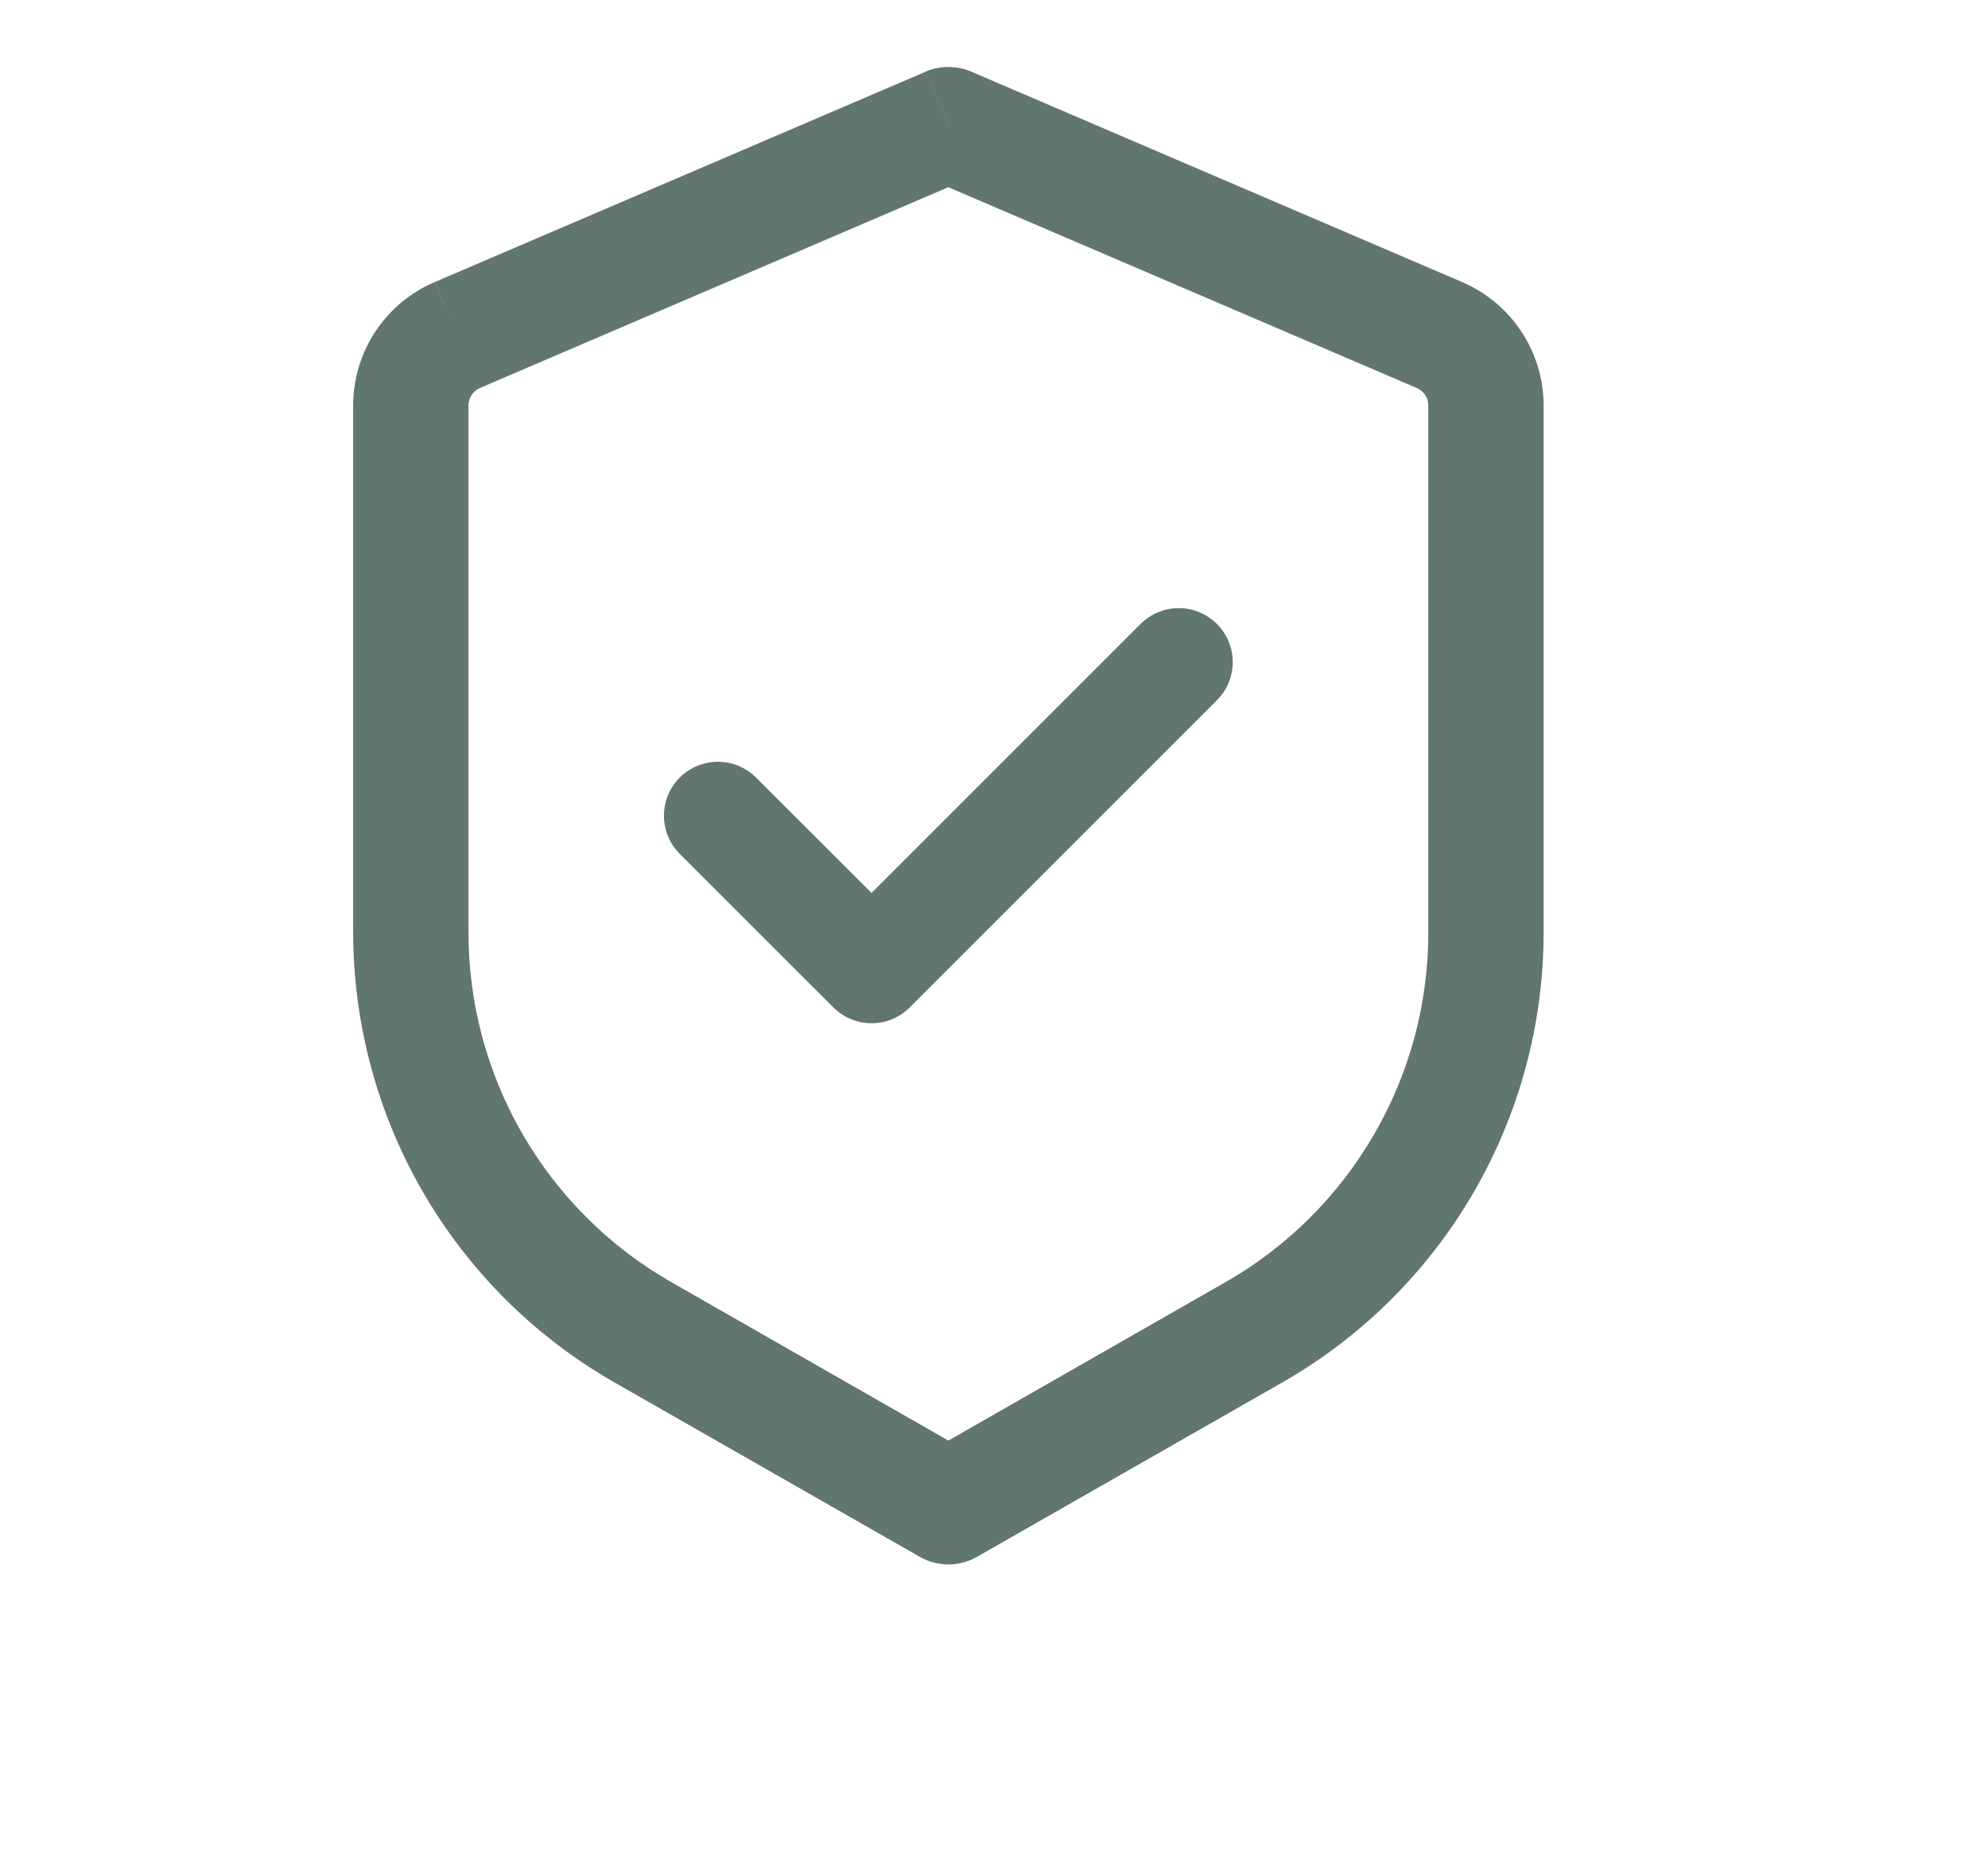 <svg width="17" height="16" viewBox="0 0 17 16" fill="none" xmlns="http://www.w3.org/2000/svg">
<g clip-path="url(#clip0_1_2490)">
<g clip-path="url(#clip1_1_2490)">
<g clip-path="url(#clip2_1_2490)">
<path d="M8.11 1.065L8.304 0.612C8.242 0.586 8.177 0.573 8.11 0.573C8.043 0.573 7.977 0.586 7.916 0.612L8.11 1.065ZM8.11 12.886L7.866 13.314C7.94 13.356 8.024 13.379 8.11 13.379C8.196 13.379 8.28 13.356 8.354 13.314L8.11 12.886ZM7.916 0.613L3.718 2.412L4.104 3.318L8.303 1.518L7.916 0.613ZM3.02 3.468V7.973H4.006V3.468H3.02ZM5.254 11.822L7.866 13.314L8.354 12.459L5.743 10.966L5.254 11.822ZM8.354 13.314L10.966 11.822L10.477 10.966L7.866 12.459L8.354 13.314ZM13.2 7.973V3.469H12.214V7.974L13.2 7.973ZM12.503 2.412L8.304 0.612L7.916 1.518L12.115 3.318L12.503 2.412ZM13.2 3.469C13.2 3.009 12.926 2.594 12.503 2.412L12.115 3.318C12.145 3.331 12.17 3.352 12.188 3.379C12.205 3.405 12.214 3.437 12.214 3.469H13.2ZM10.966 11.822C11.645 11.434 12.208 10.874 12.601 10.198C12.993 9.522 13.2 8.754 13.2 7.973L12.214 7.974C12.214 8.582 12.054 9.178 11.749 9.703C11.444 10.229 11.005 10.665 10.477 10.966L10.966 11.822ZM3.02 7.973C3.021 8.755 3.227 9.522 3.619 10.198C4.012 10.874 4.575 11.434 5.254 11.822L5.743 10.966C5.215 10.665 4.776 10.229 4.471 9.703C4.166 9.177 4.006 8.581 4.006 7.973H3.02ZM3.717 2.412C3.51 2.5 3.334 2.648 3.21 2.835C3.086 3.023 3.02 3.243 3.02 3.468H4.006C4.006 3.403 4.045 3.343 4.105 3.317L3.717 2.412Z" fill="#60766F"/>
<path d="M10.08 5.662L7.453 8.289L6.139 6.976" stroke="#60766F" stroke-width="0.923" stroke-linecap="round" stroke-linejoin="round"/>
</g>
</g>
</g>
<defs>
<clipPath id="clip0_1_2490">
<rect width="12" height="13.84" fill="white" transform="translate(2.11)"/>
</clipPath>
<clipPath id="clip1_1_2490">
<rect width="12" height="13.84" fill="white" transform="translate(2.11)"/>
</clipPath>
<clipPath id="clip2_1_2490">
<rect width="12" height="13.846" fill="white" transform="translate(2.11 -0.003)"/>
</clipPath>
</defs>
</svg>
